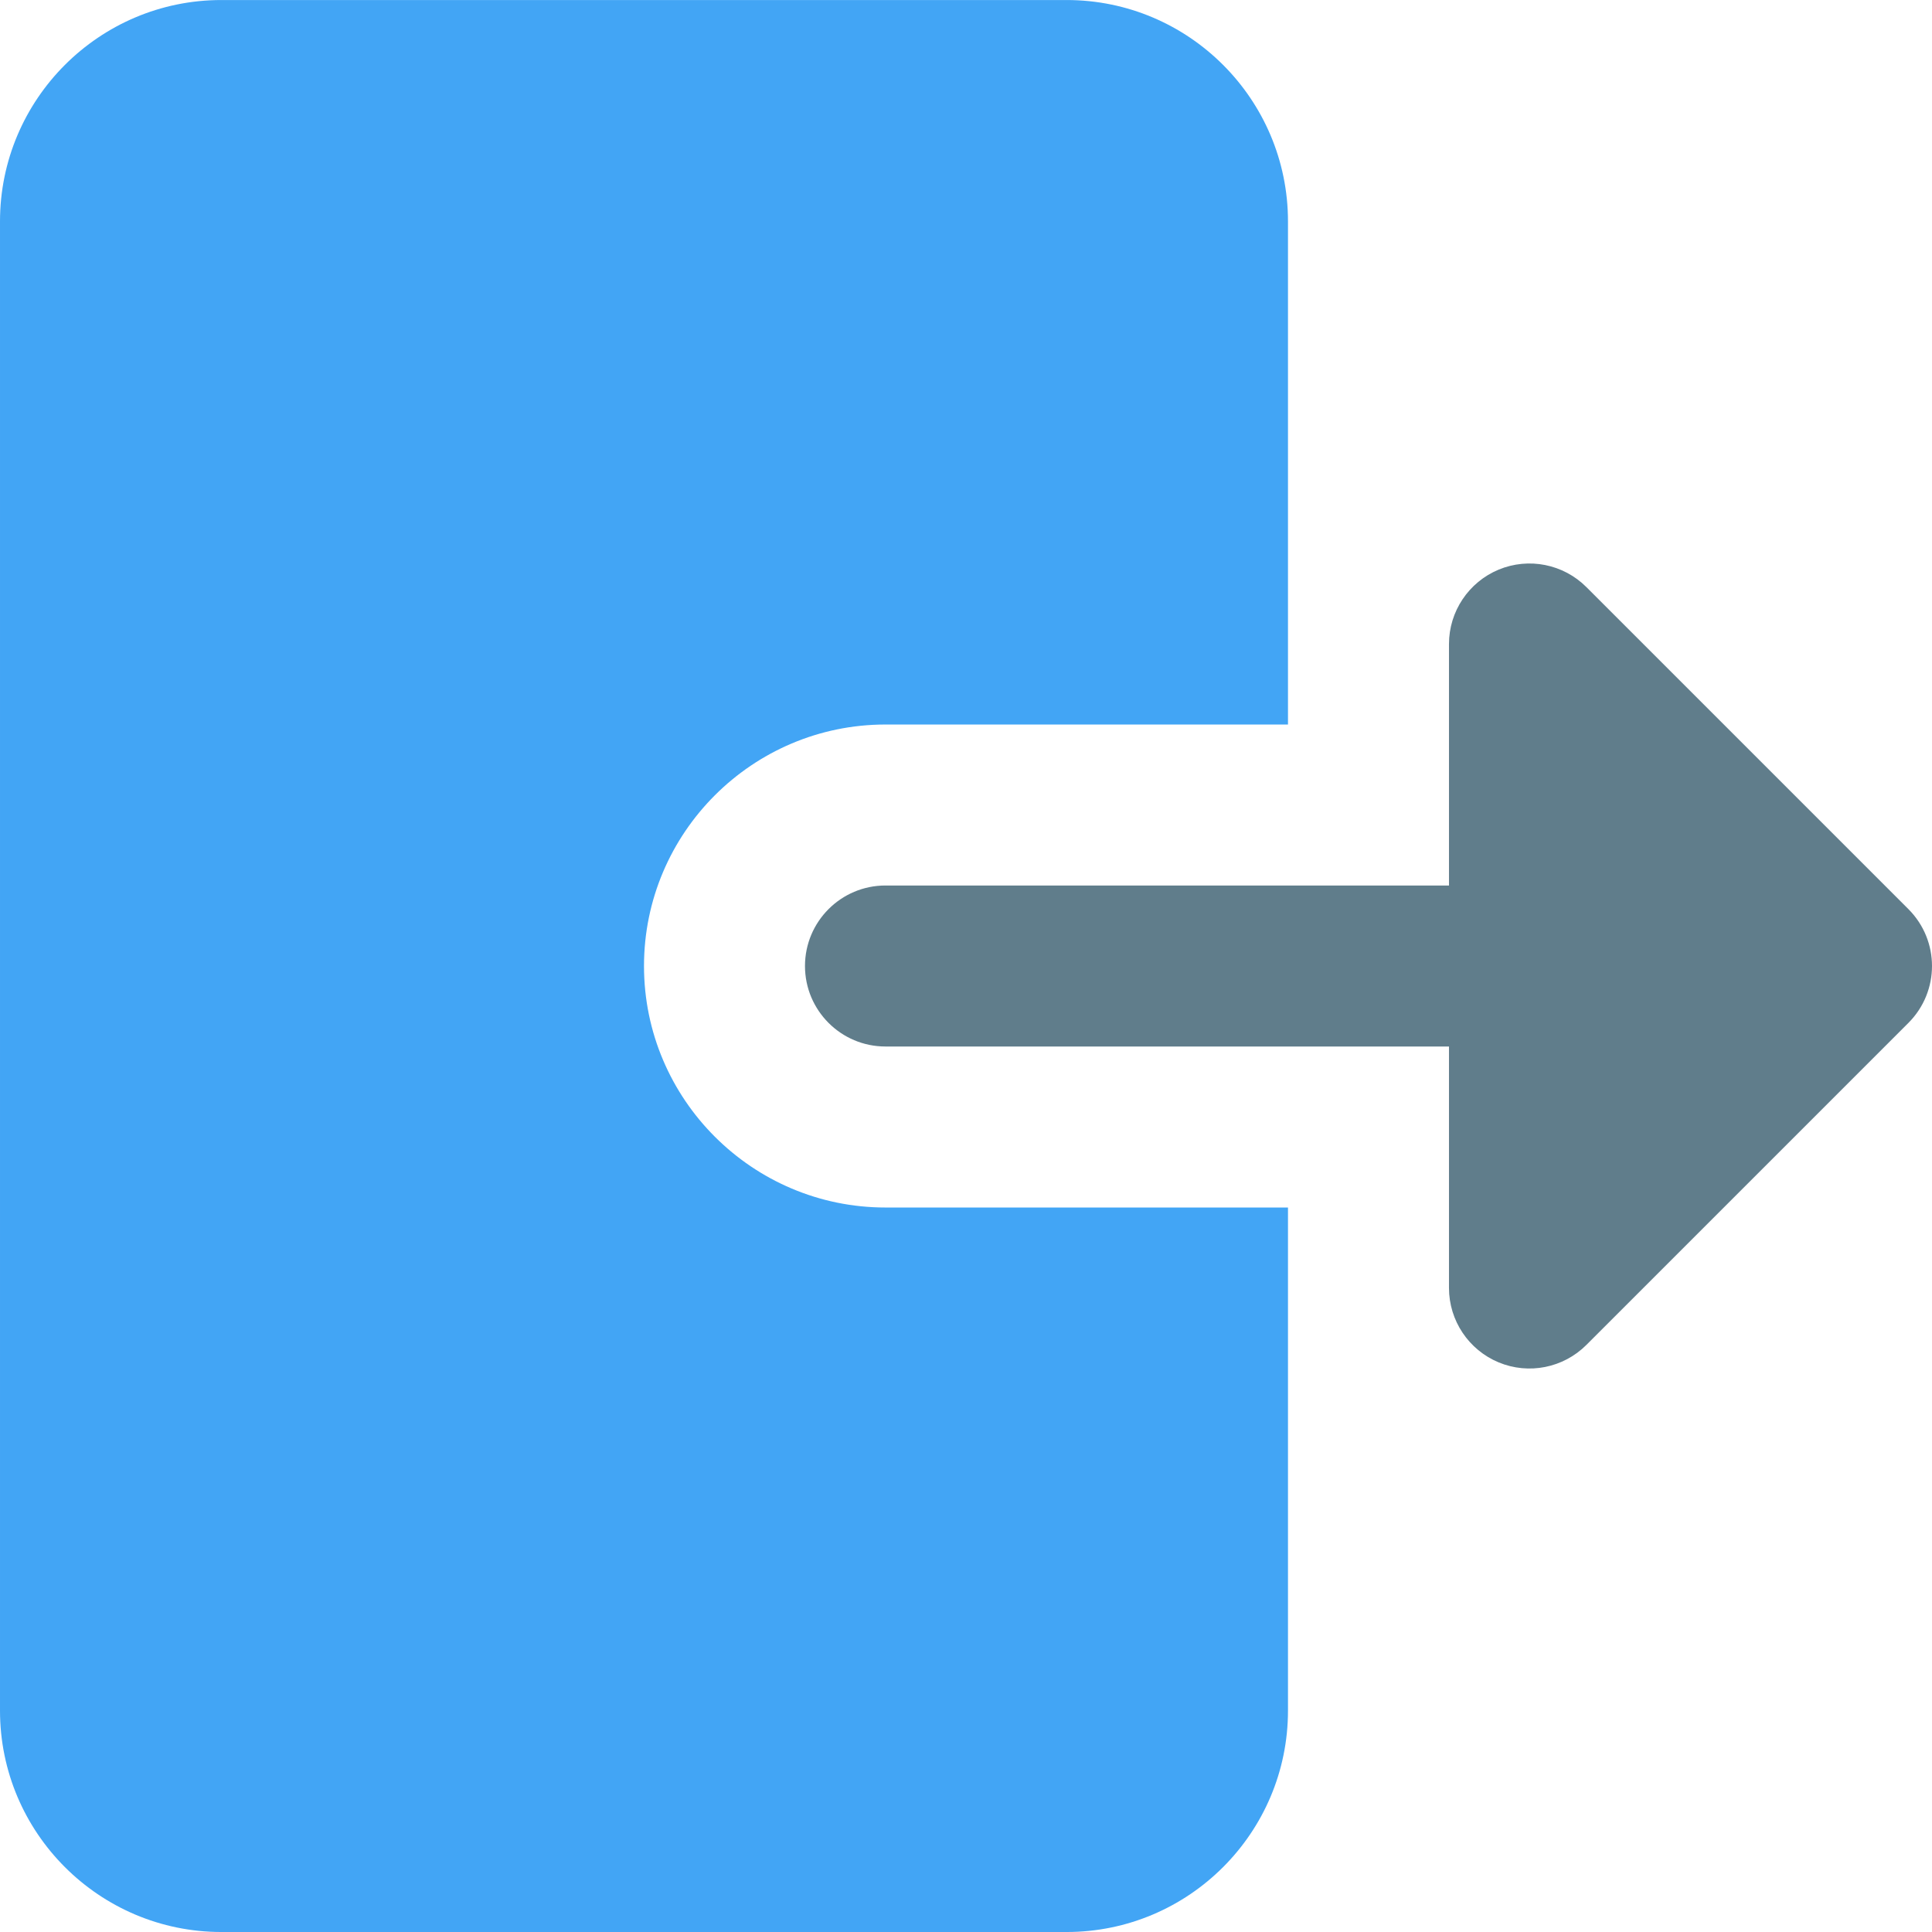 <svg height="512pt" viewBox="0 0 512.005 512" width="512pt" xmlns="http://www.w3.org/2000/svg"><path d="m234.668 320.004c-35.285 0-64-28.715-64-64s28.715-64 64-64h106.664v-133.336c0-32.359-26.301-58.664-58.664-58.664h-224c-32.363 0-58.668 26.305-58.668 58.664v394.668c0 32.363 26.305 58.668 58.668 58.668h224c32.363 0 58.664-26.305 58.664-58.668v-133.332zm0 0" fill="#42a5f5"/><path d="m397.164 361.047c-7.957-3.305-13.164-11.094-13.164-19.711v-64h-149.332c-11.777 0-21.336-9.559-21.336-21.332 0-11.777 9.559-21.336 21.336-21.336h149.332v-64c0-8.617 5.207-16.402 13.164-19.711 7.977-3.305 17.152-1.473 23.25 4.629l85.336 85.336c8.34 8.34 8.34 21.82 0 30.164l-85.336 85.332c-6.098 6.102-15.273 7.938-23.25 4.629zm0 0" fill="#607d8b"/></svg>